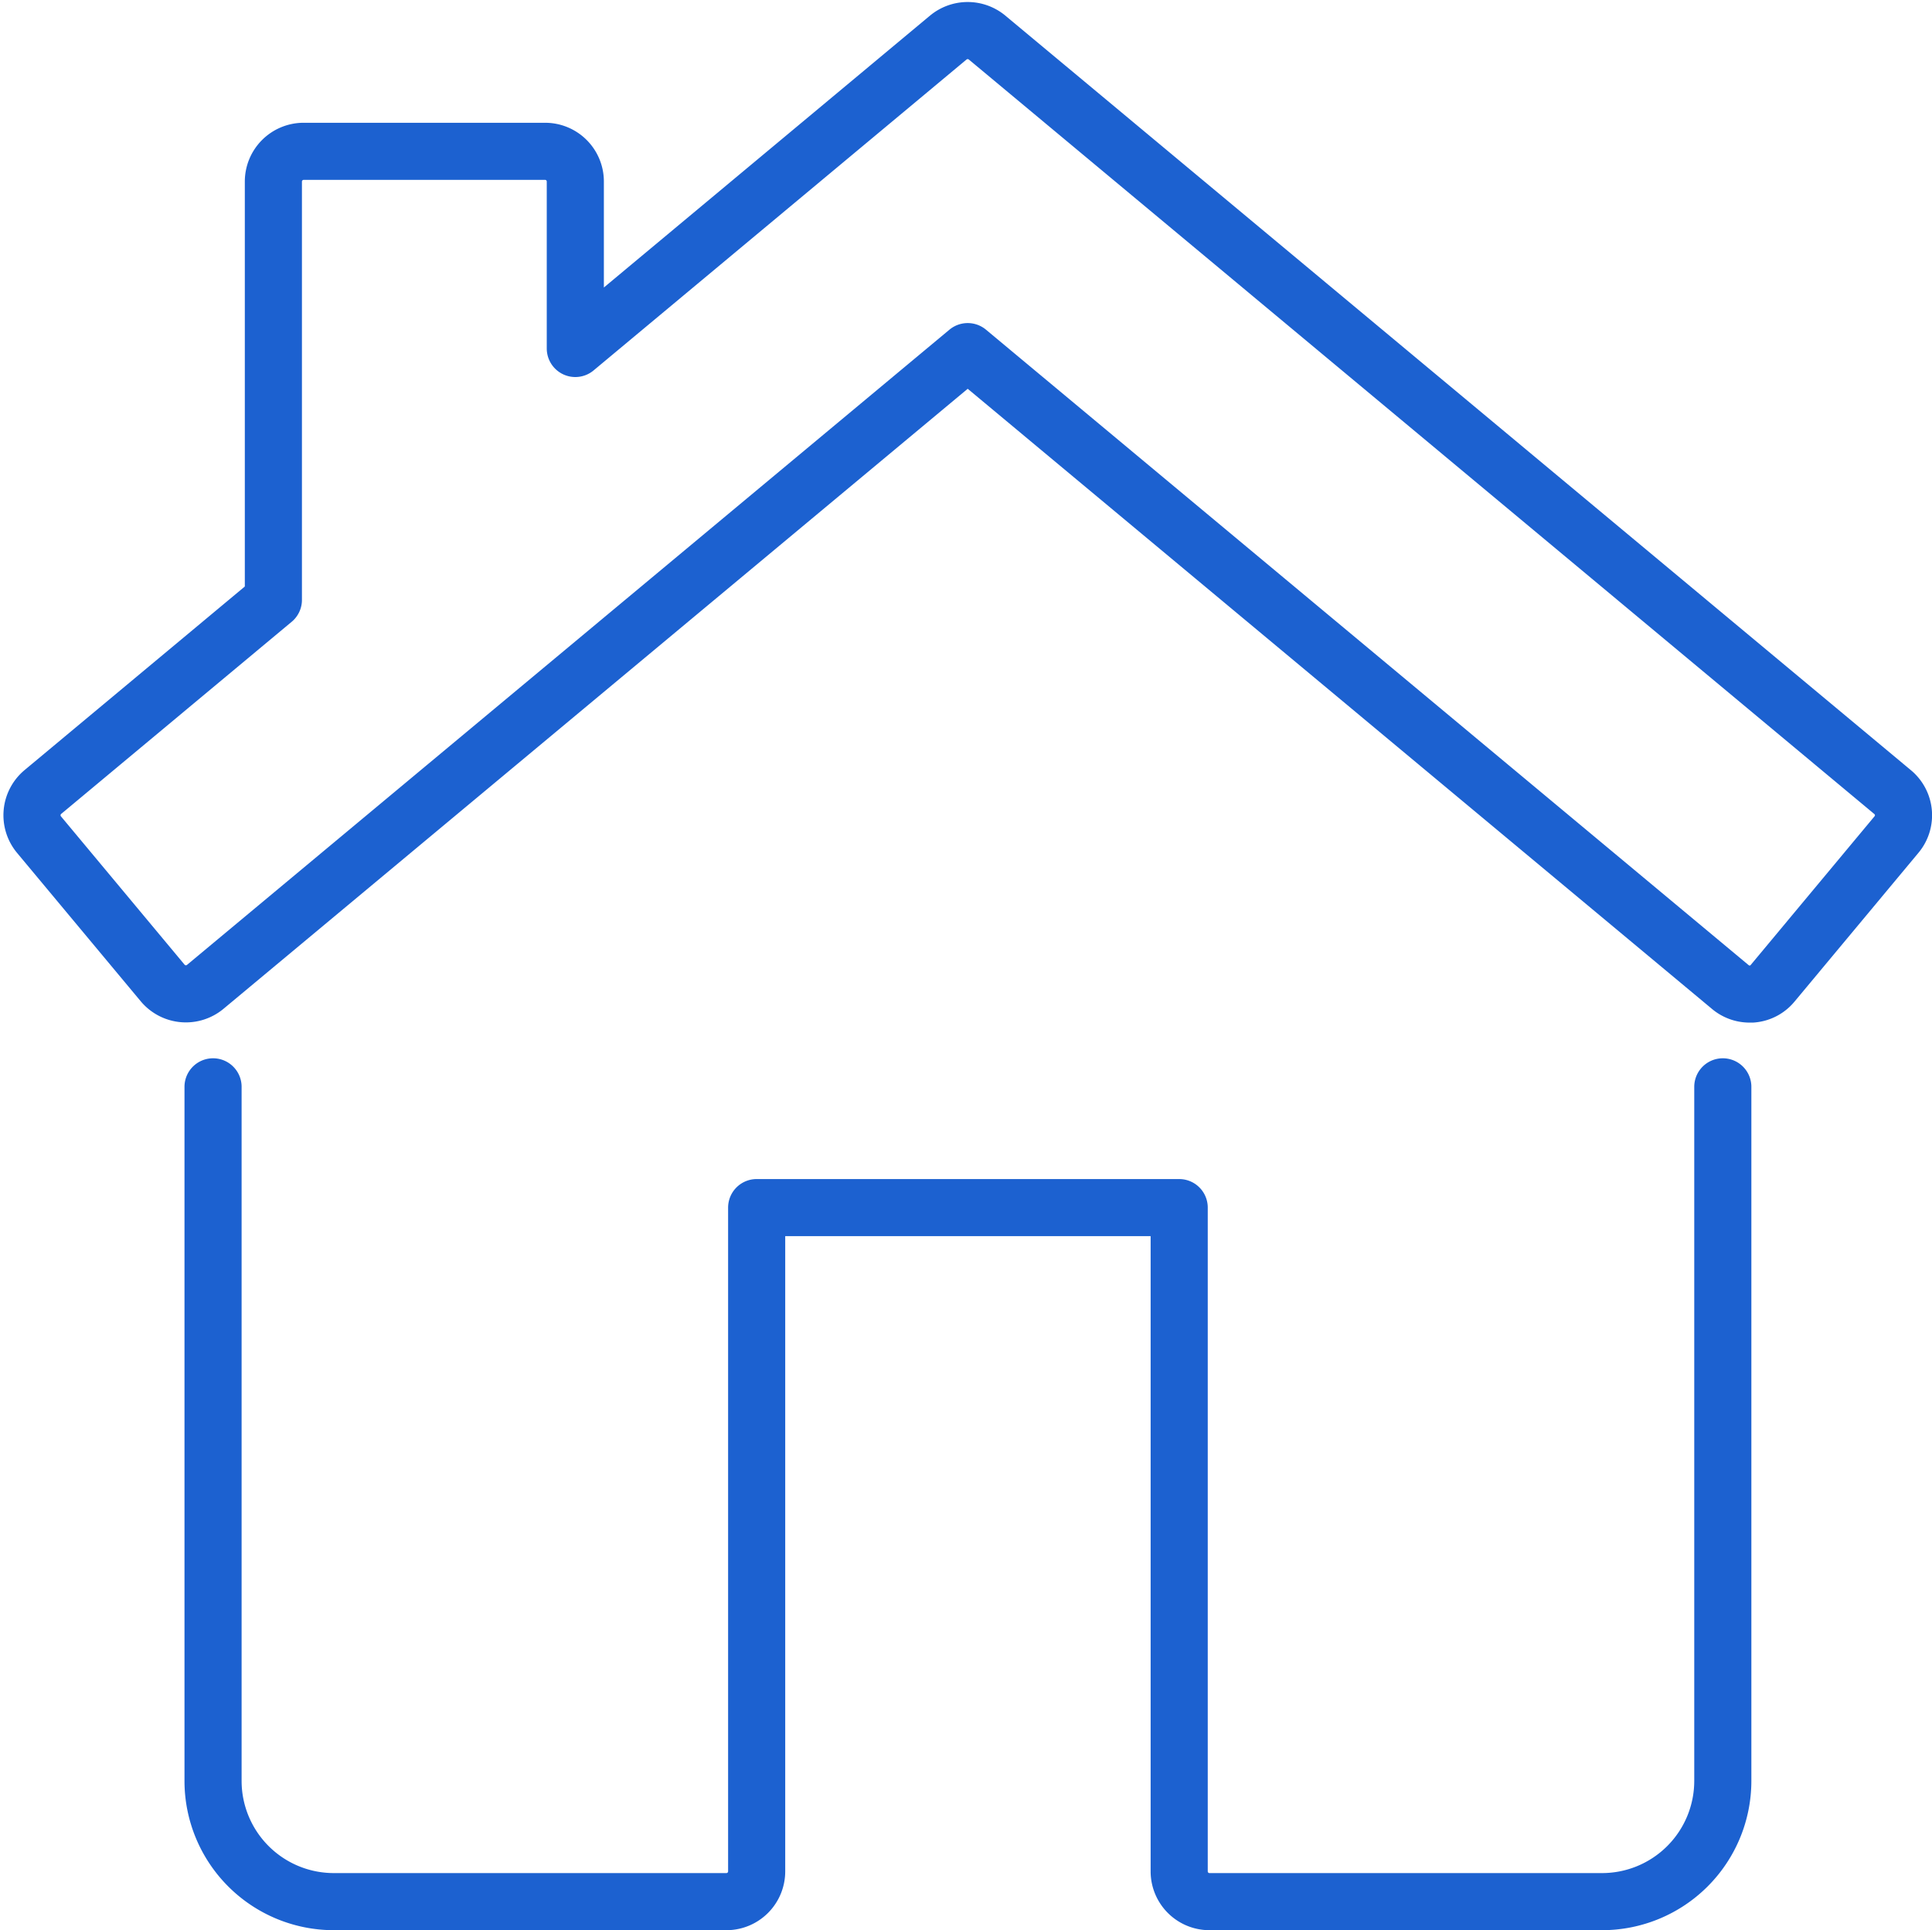 <svg xmlns="http://www.w3.org/2000/svg" width="27.06" height="27.04" viewBox="0 0 27.06 27.04">
  <g id="グループ_1753" data-name="グループ 1753" transform="translate(-7.594 -7.707)">
    <g id="グループ_1486" data-name="グループ 1486" transform="translate(8.042 8.136)">
      <path id="パス_384" data-name="パス 384" d="M439.609,463.334l-12.682-10.57a.426.426,0,0,0-.543,0l-5.224,4.356v-2.339a.423.423,0,0,0-.423-.423h-3.383a.424.424,0,0,0-.423.423v5.861l-3.229,2.692a.424.424,0,0,0-.055.595l1.734,2.081a.424.424,0,0,0,.595.054l10.68-8.9,10.679,8.9a.419.419,0,0,0,.27.1l.037,0a.414.414,0,0,0,.287-.15l1.733-2.081A.421.421,0,0,0,439.609,463.334Z" transform="translate(-413.55 -452.667)" fill="none" stroke="#1c61d0" stroke-linecap="round" stroke-linejoin="round" stroke-width="0.8"/>
    </g>
    <path id="パス_385" data-name="パス 385" d="M415.247,462.566v9.724a1.692,1.692,0,0,0,1.691,1.691h5.5a.424.424,0,0,0,.423-.423v-9.3h5.918v9.3a.424.424,0,0,0,.423.423h5.5a1.692,1.692,0,0,0,1.691-1.691v-9.724" transform="translate(-404.669 -439.633)" fill="none" stroke="#1c61d0" stroke-linecap="round" stroke-linejoin="round" stroke-width="0.8"/>
  </g>
</svg>
